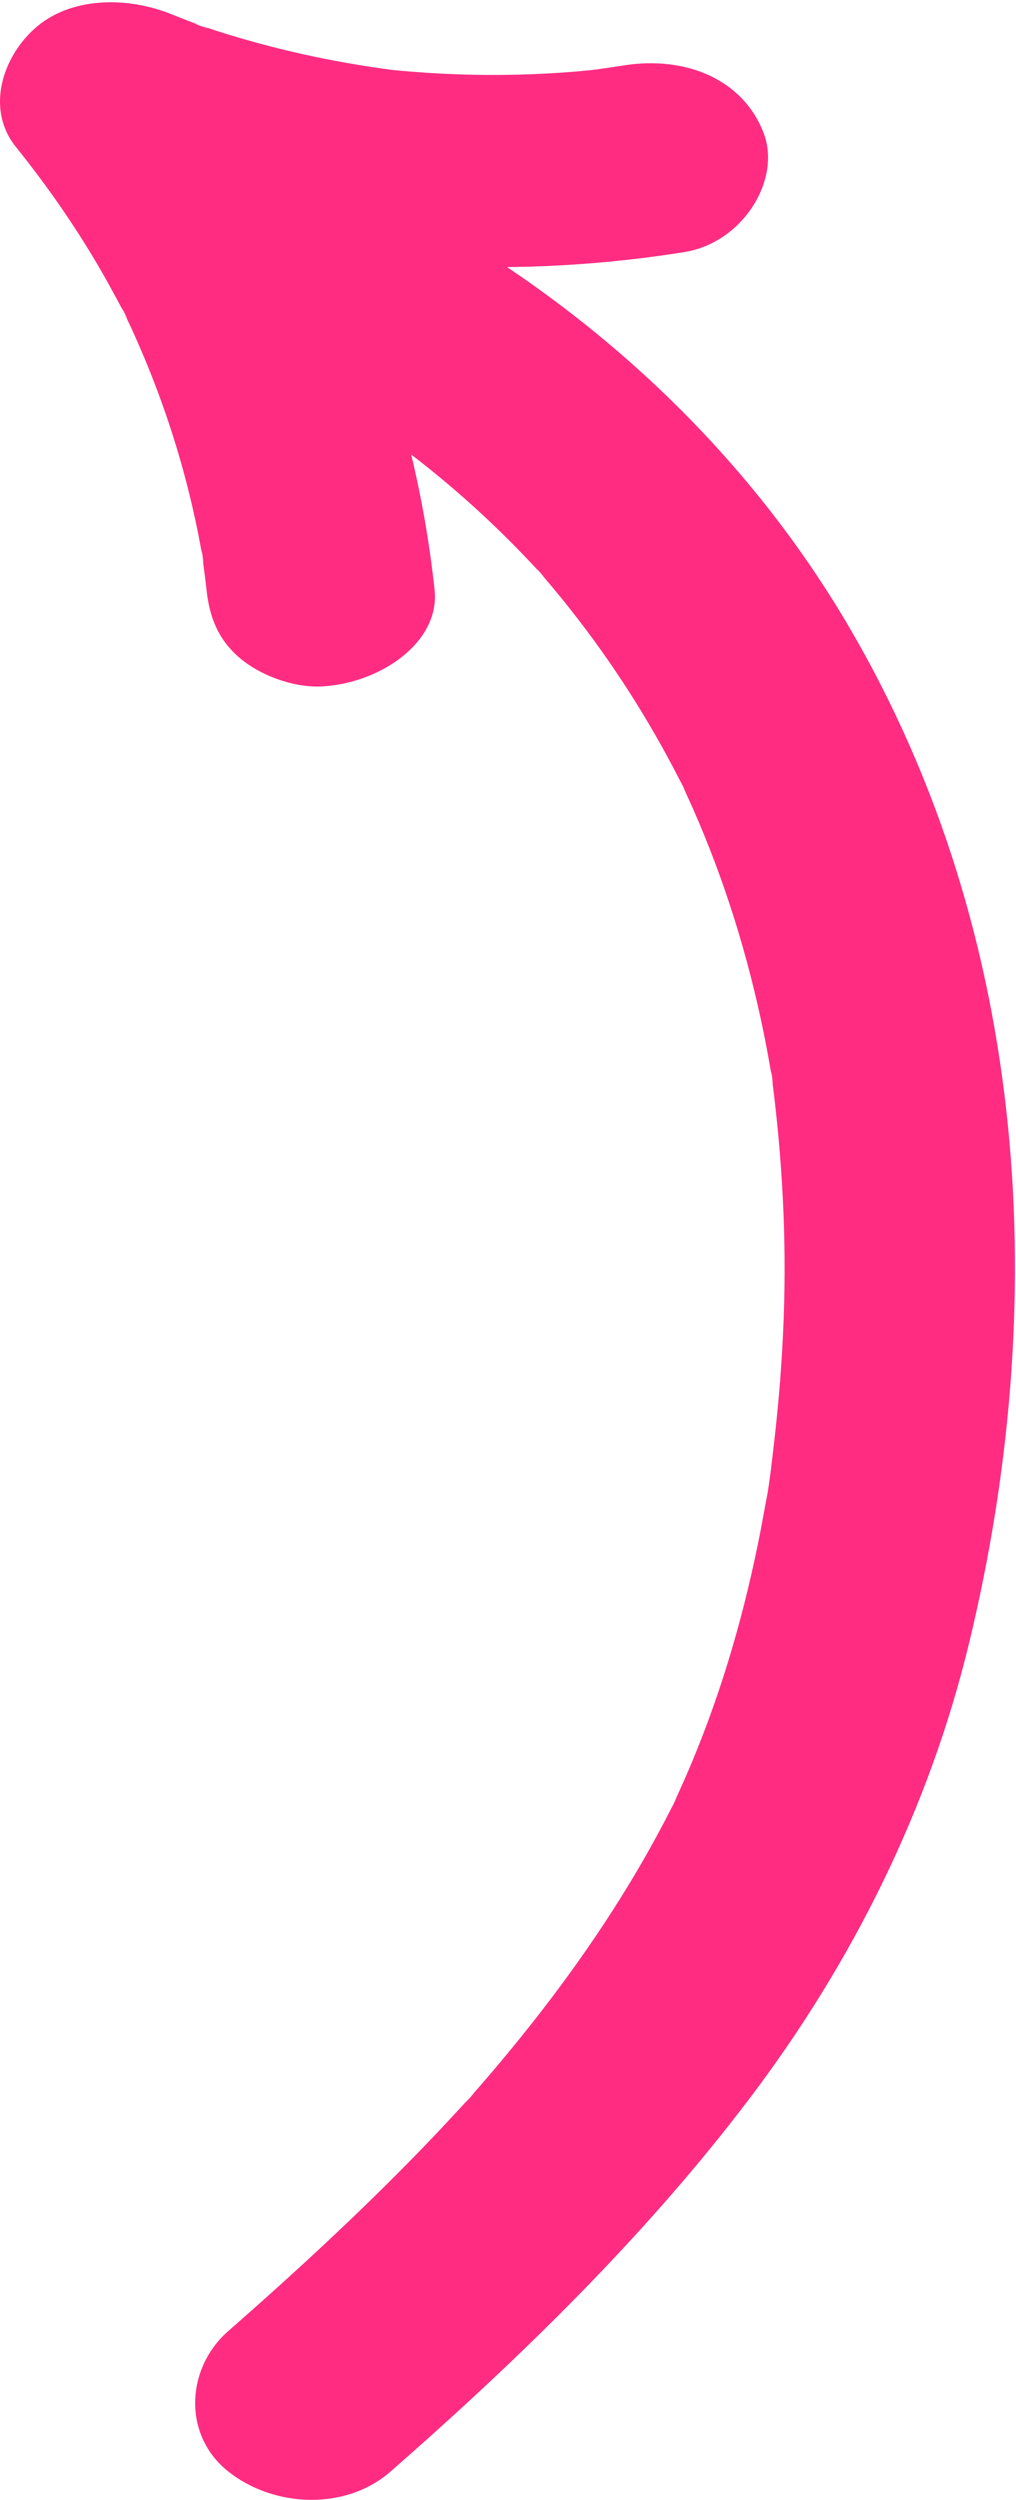 <?xml version="1.0" encoding="UTF-8" standalone="no"?>
<!DOCTYPE svg PUBLIC "-//W3C//DTD SVG 1.1//EN" "http://www.w3.org/Graphics/SVG/1.1/DTD/svg11.dtd">
<svg width="100%" height="100%" viewBox="0 0 37 91" version="1.1" xmlns="http://www.w3.org/2000/svg" xmlns:xlink="http://www.w3.org/1999/xlink" xml:space="preserve" xmlns:serif="http://www.serif.com/" style="fill-rule:evenodd;clip-rule:evenodd;stroke-linejoin:round;stroke-miterlimit:2;">
    <g id="D:-about-us">
        <g id="Desktop--Copy-21">
            <g id="Group-7">
                <g id="Group-3" transform="matrix(1,0,0,1,7,8)">
                    <path id="Fill-1" d="M5.427,6.807C5.712,6.979 5.996,7.152 6.276,7.331C6.332,7.367 6.597,7.582 6.694,7.6C6.27,7.517 6.084,7.185 6.464,7.45C7.072,7.874 7.671,8.306 8.25,8.759C9.312,9.589 10.318,10.472 11.266,11.399C11.726,11.849 12.172,12.309 12.605,12.779C13.244,13.473 12.134,12.23 12.747,12.941C12.981,13.212 13.211,13.486 13.436,13.763C14.288,14.81 15.077,15.896 15.801,17.013C16.526,18.132 17.187,19.281 17.783,20.455C17.853,20.593 17.918,20.733 17.991,20.87C17.957,20.805 17.611,20.06 17.87,20.633C17.998,20.914 18.129,21.193 18.253,21.475C18.524,22.091 18.777,22.713 19.014,23.339C19.535,24.72 19.976,26.124 20.339,27.542C20.515,28.229 20.674,28.92 20.815,29.613C20.885,29.96 20.951,30.307 21.013,30.655C21.044,30.829 21.073,31.003 21.103,31.178C21.259,32.083 20.996,30.355 21.114,31.265C21.489,34.164 21.648,37.068 21.54,39.986C21.485,41.486 21.368,42.985 21.194,44.478C21.112,45.18 21.039,45.888 20.911,46.585C21.093,45.6 20.888,46.686 20.843,46.937C20.765,47.374 20.682,47.81 20.593,48.245C20.005,51.113 19.161,53.948 17.973,56.676C17.836,56.992 17.689,57.305 17.548,57.619C17.282,58.206 17.606,57.501 17.648,57.423C17.569,57.568 17.502,57.719 17.427,57.865C17.091,58.525 16.736,59.177 16.363,59.822C15.679,61.003 14.934,62.158 14.139,63.285C13.222,64.588 12.237,65.854 11.202,67.088C10.956,67.381 10.707,67.673 10.455,67.962C10.343,68.091 10.23,68.218 10.118,68.347C9.527,69.023 10.698,67.717 10.087,68.38C9.564,68.949 9.04,69.516 8.502,70.074C6.231,72.431 3.805,74.674 1.312,76.856C-0.227,78.203 -0.36,80.641 1.312,81.967C2.972,83.284 5.584,83.404 7.226,81.967C11.992,77.796 16.517,73.366 20.246,68.457C24.084,63.405 26.844,57.776 28.28,51.859C31.257,39.593 30.559,26.186 23.945,14.863C20.614,9.159 15.713,4.221 9.648,0.566C7.848,-0.518 4.924,0.232 3.926,1.863C2.796,3.71 3.506,5.649 5.427,6.807" style="fill:rgb(255,44,130);"/>
                </g>
                <g id="Group-6">
                    <path id="Fill-4" d="M15.826,21.465C15.068,14.458 12.44,7.622 7.747,1.787C5.853,3.394 3.959,5.001 2.065,6.608C9.242,9.521 17.084,10.424 24.909,9.179C27.049,8.839 28.461,6.551 27.81,4.844C27.07,2.903 24.994,2.018 22.701,2.383C22.324,2.443 21.946,2.497 21.568,2.55C21.009,2.628 21.586,2.526 21.818,2.525C21.586,2.526 21.337,2.573 21.105,2.593C20.343,2.659 19.579,2.7 18.813,2.718C18,2.737 17.187,2.729 16.375,2.694C15.992,2.678 15.611,2.656 15.229,2.627C15.038,2.613 14.848,2.598 14.657,2.581C14.512,2.568 13.671,2.474 14.354,2.556C14.988,2.632 14.32,2.549 14.195,2.533C14.005,2.508 13.816,2.481 13.627,2.453C13.249,2.397 12.873,2.335 12.497,2.268C11.698,2.124 10.906,1.954 10.123,1.759C9.384,1.574 8.652,1.367 7.931,1.137C7.705,1.065 7.482,0.985 7.256,0.914C6.72,0.748 7.966,1.184 7.445,0.985C7.048,0.833 6.651,0.683 6.257,0.523C4.636,-0.135 2.533,-0.136 1.224,1.074C0.034,2.174 -0.487,4.025 0.575,5.344C1.601,6.62 2.537,7.946 3.367,9.322C3.774,9.996 4.149,10.682 4.513,11.374C4.9,12.11 4.276,10.864 4.48,11.304C4.566,11.491 4.657,11.675 4.744,11.861C4.916,12.234 5.081,12.609 5.239,12.986C5.843,14.424 6.345,15.893 6.741,17.383C6.95,18.169 7.13,18.961 7.281,19.757C7.311,19.917 7.338,20.076 7.367,20.236C7.515,21.046 7.292,19.66 7.353,20.139C7.409,20.581 7.472,21.022 7.52,21.465C7.623,22.418 7.914,23.259 8.736,23.956C9.456,24.568 10.638,25.028 11.673,24.989C13.753,24.909 16.038,23.431 15.826,21.465" style="fill:rgb(255,44,130);"/>
                </g>
                <path id="Path-2" d="M10.831,10.668L2.065,6.608L2.065,3.057L6.448,1.569L8.881,1.569L14,8L14,10.668L10.831,10.668Z" style="fill:rgb(255,44,130);"/>
            </g>
        </g>
    </g>
</svg>
